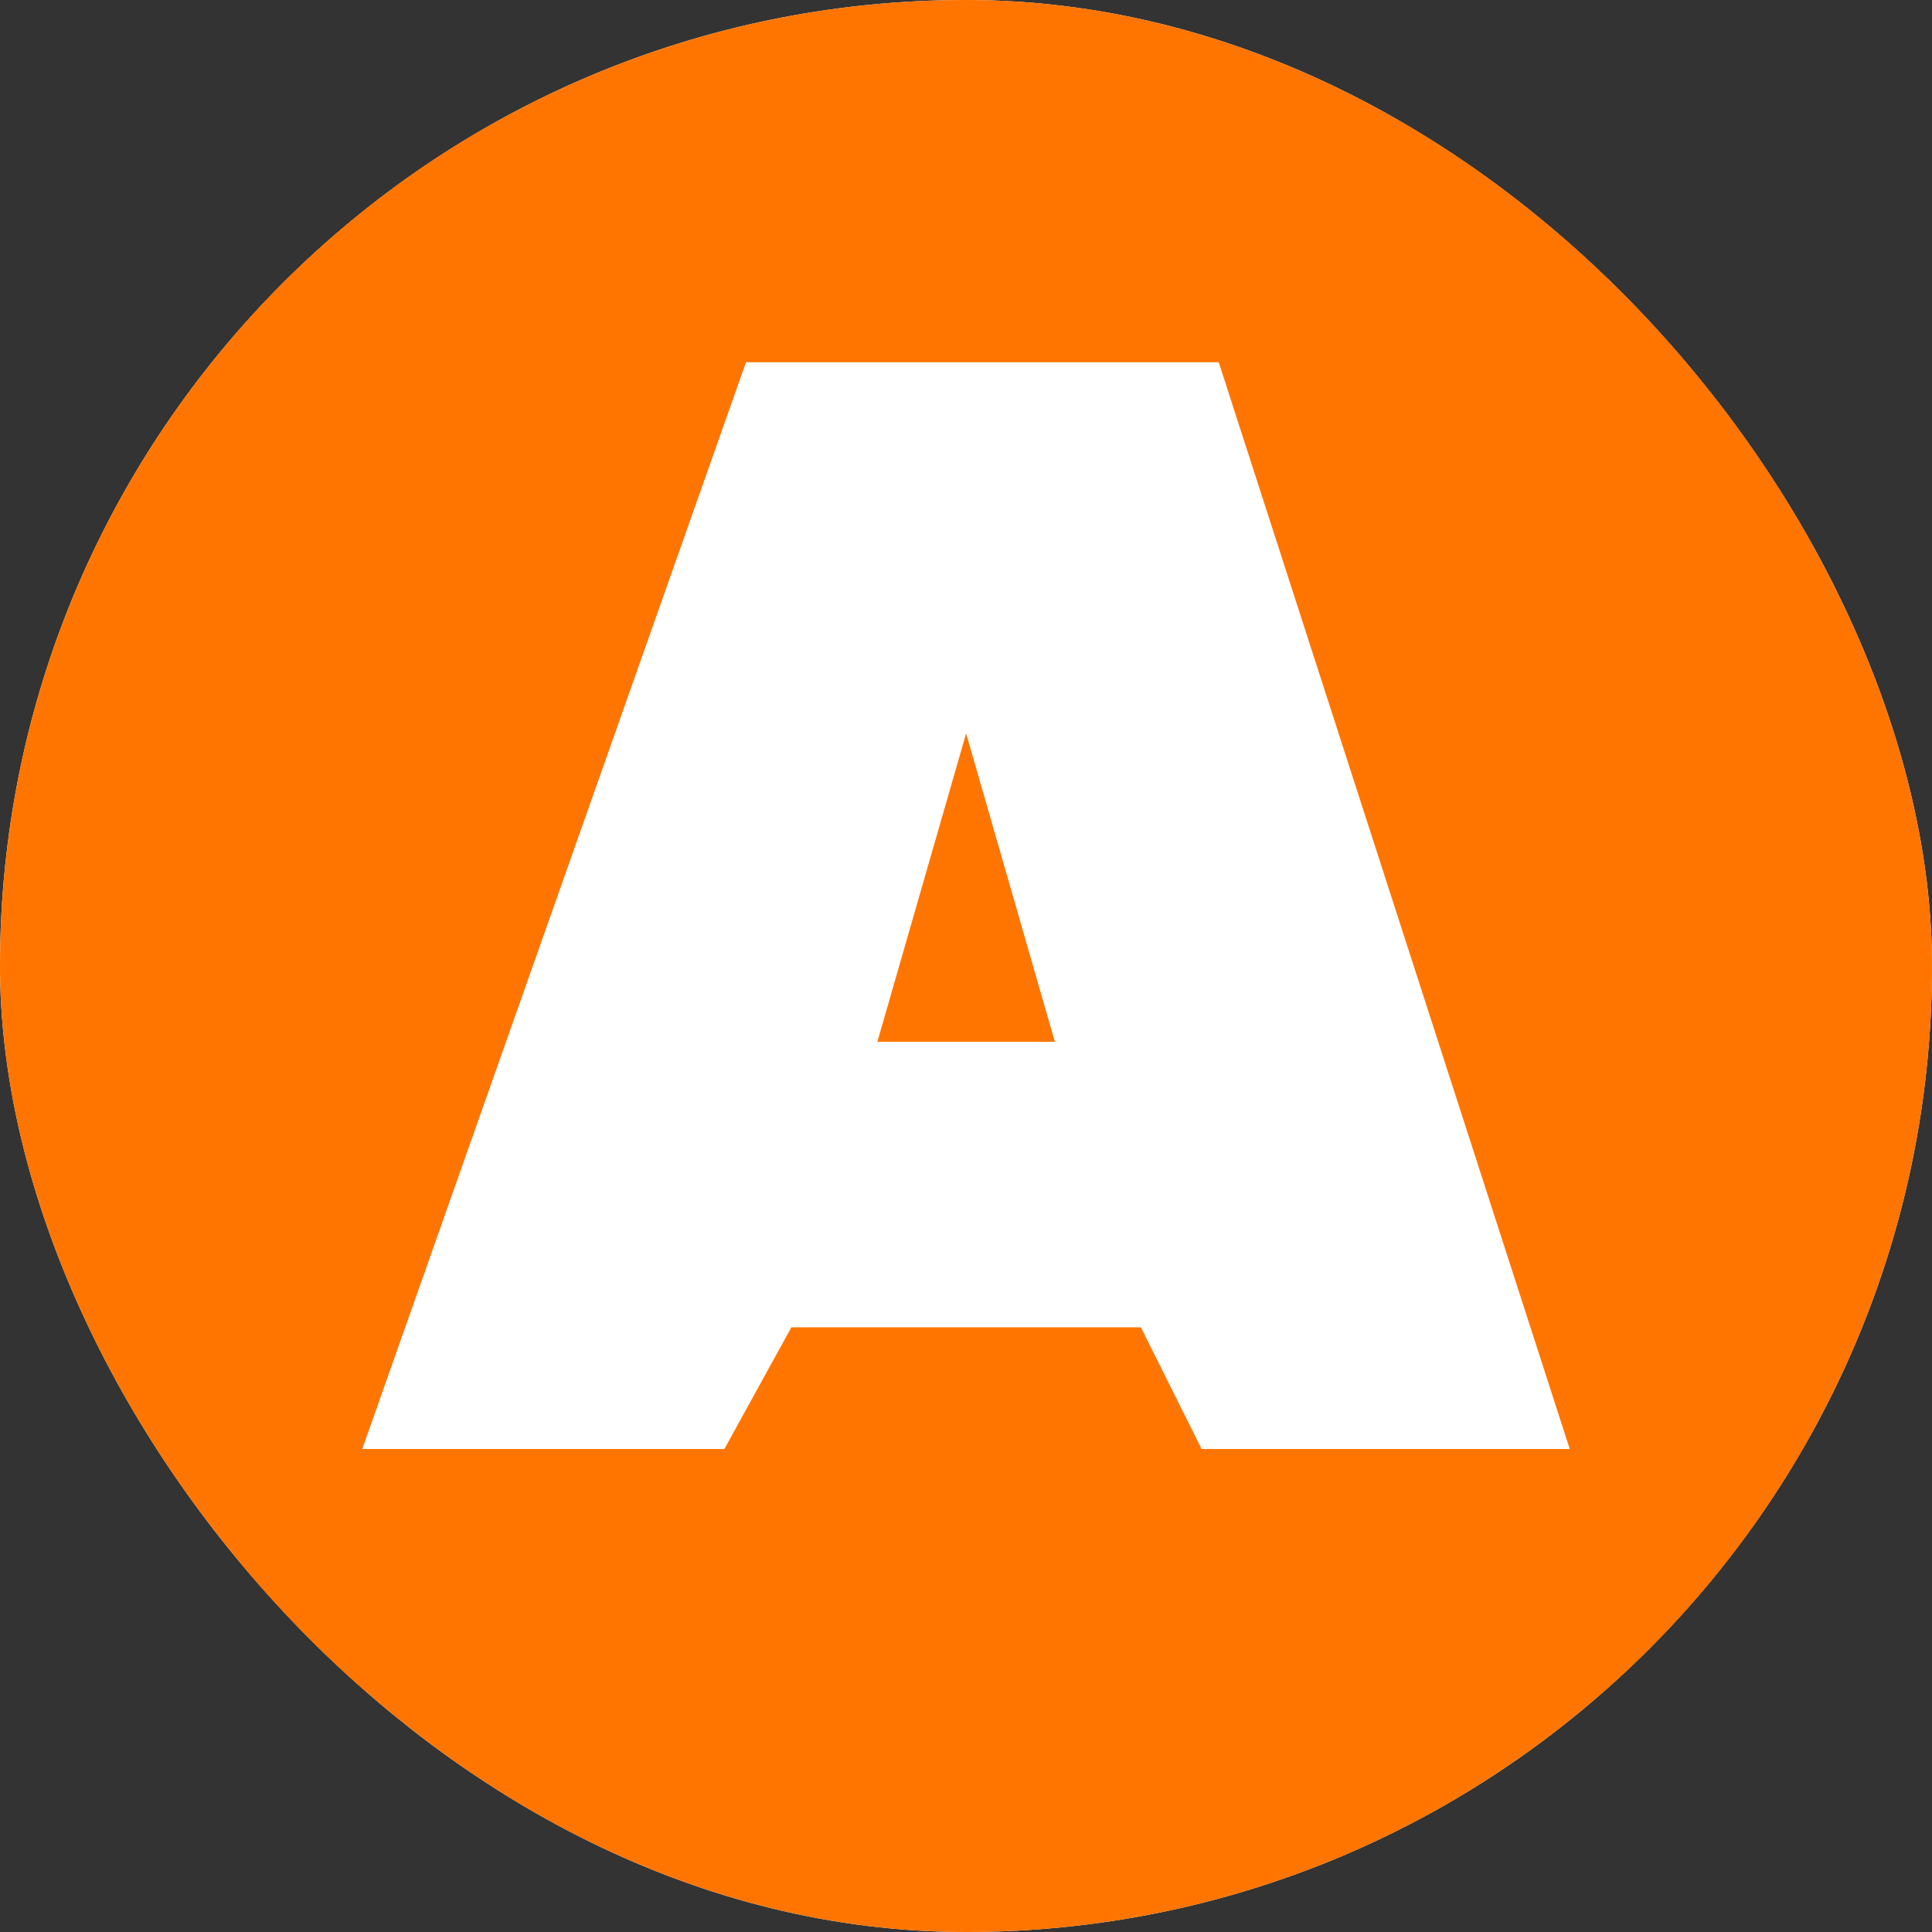 <svg width="16" height="16" viewBox="0 0 16 16" fill="none" xmlns="http://www.w3.org/2000/svg">
<rect x="0" y="0" width="16" height="16" fill="#333333" stroke="none"/>
<g clip-path="url(#clip0_776_102)">
<rect width="16" height="16" rx="8" fill="white"/>
<rect width="16" height="16" fill="#FF7500"/>
<rect x="2" y="1" width="13" height="13" fill="#FF7500"/>
<path d="M9.951 12L9.448 10.992H6.554L5.999 12H3L6.178 3H10.093L13 12H9.951ZM8.736 8.628L8.001 6.074L7.266 8.628H8.736Z" fill="white"/>
</g>
<defs>
<clipPath id="clip0_776_102">
<rect width="16" height="16" rx="8" fill="white"/>
</clipPath>
</defs>
</svg>
